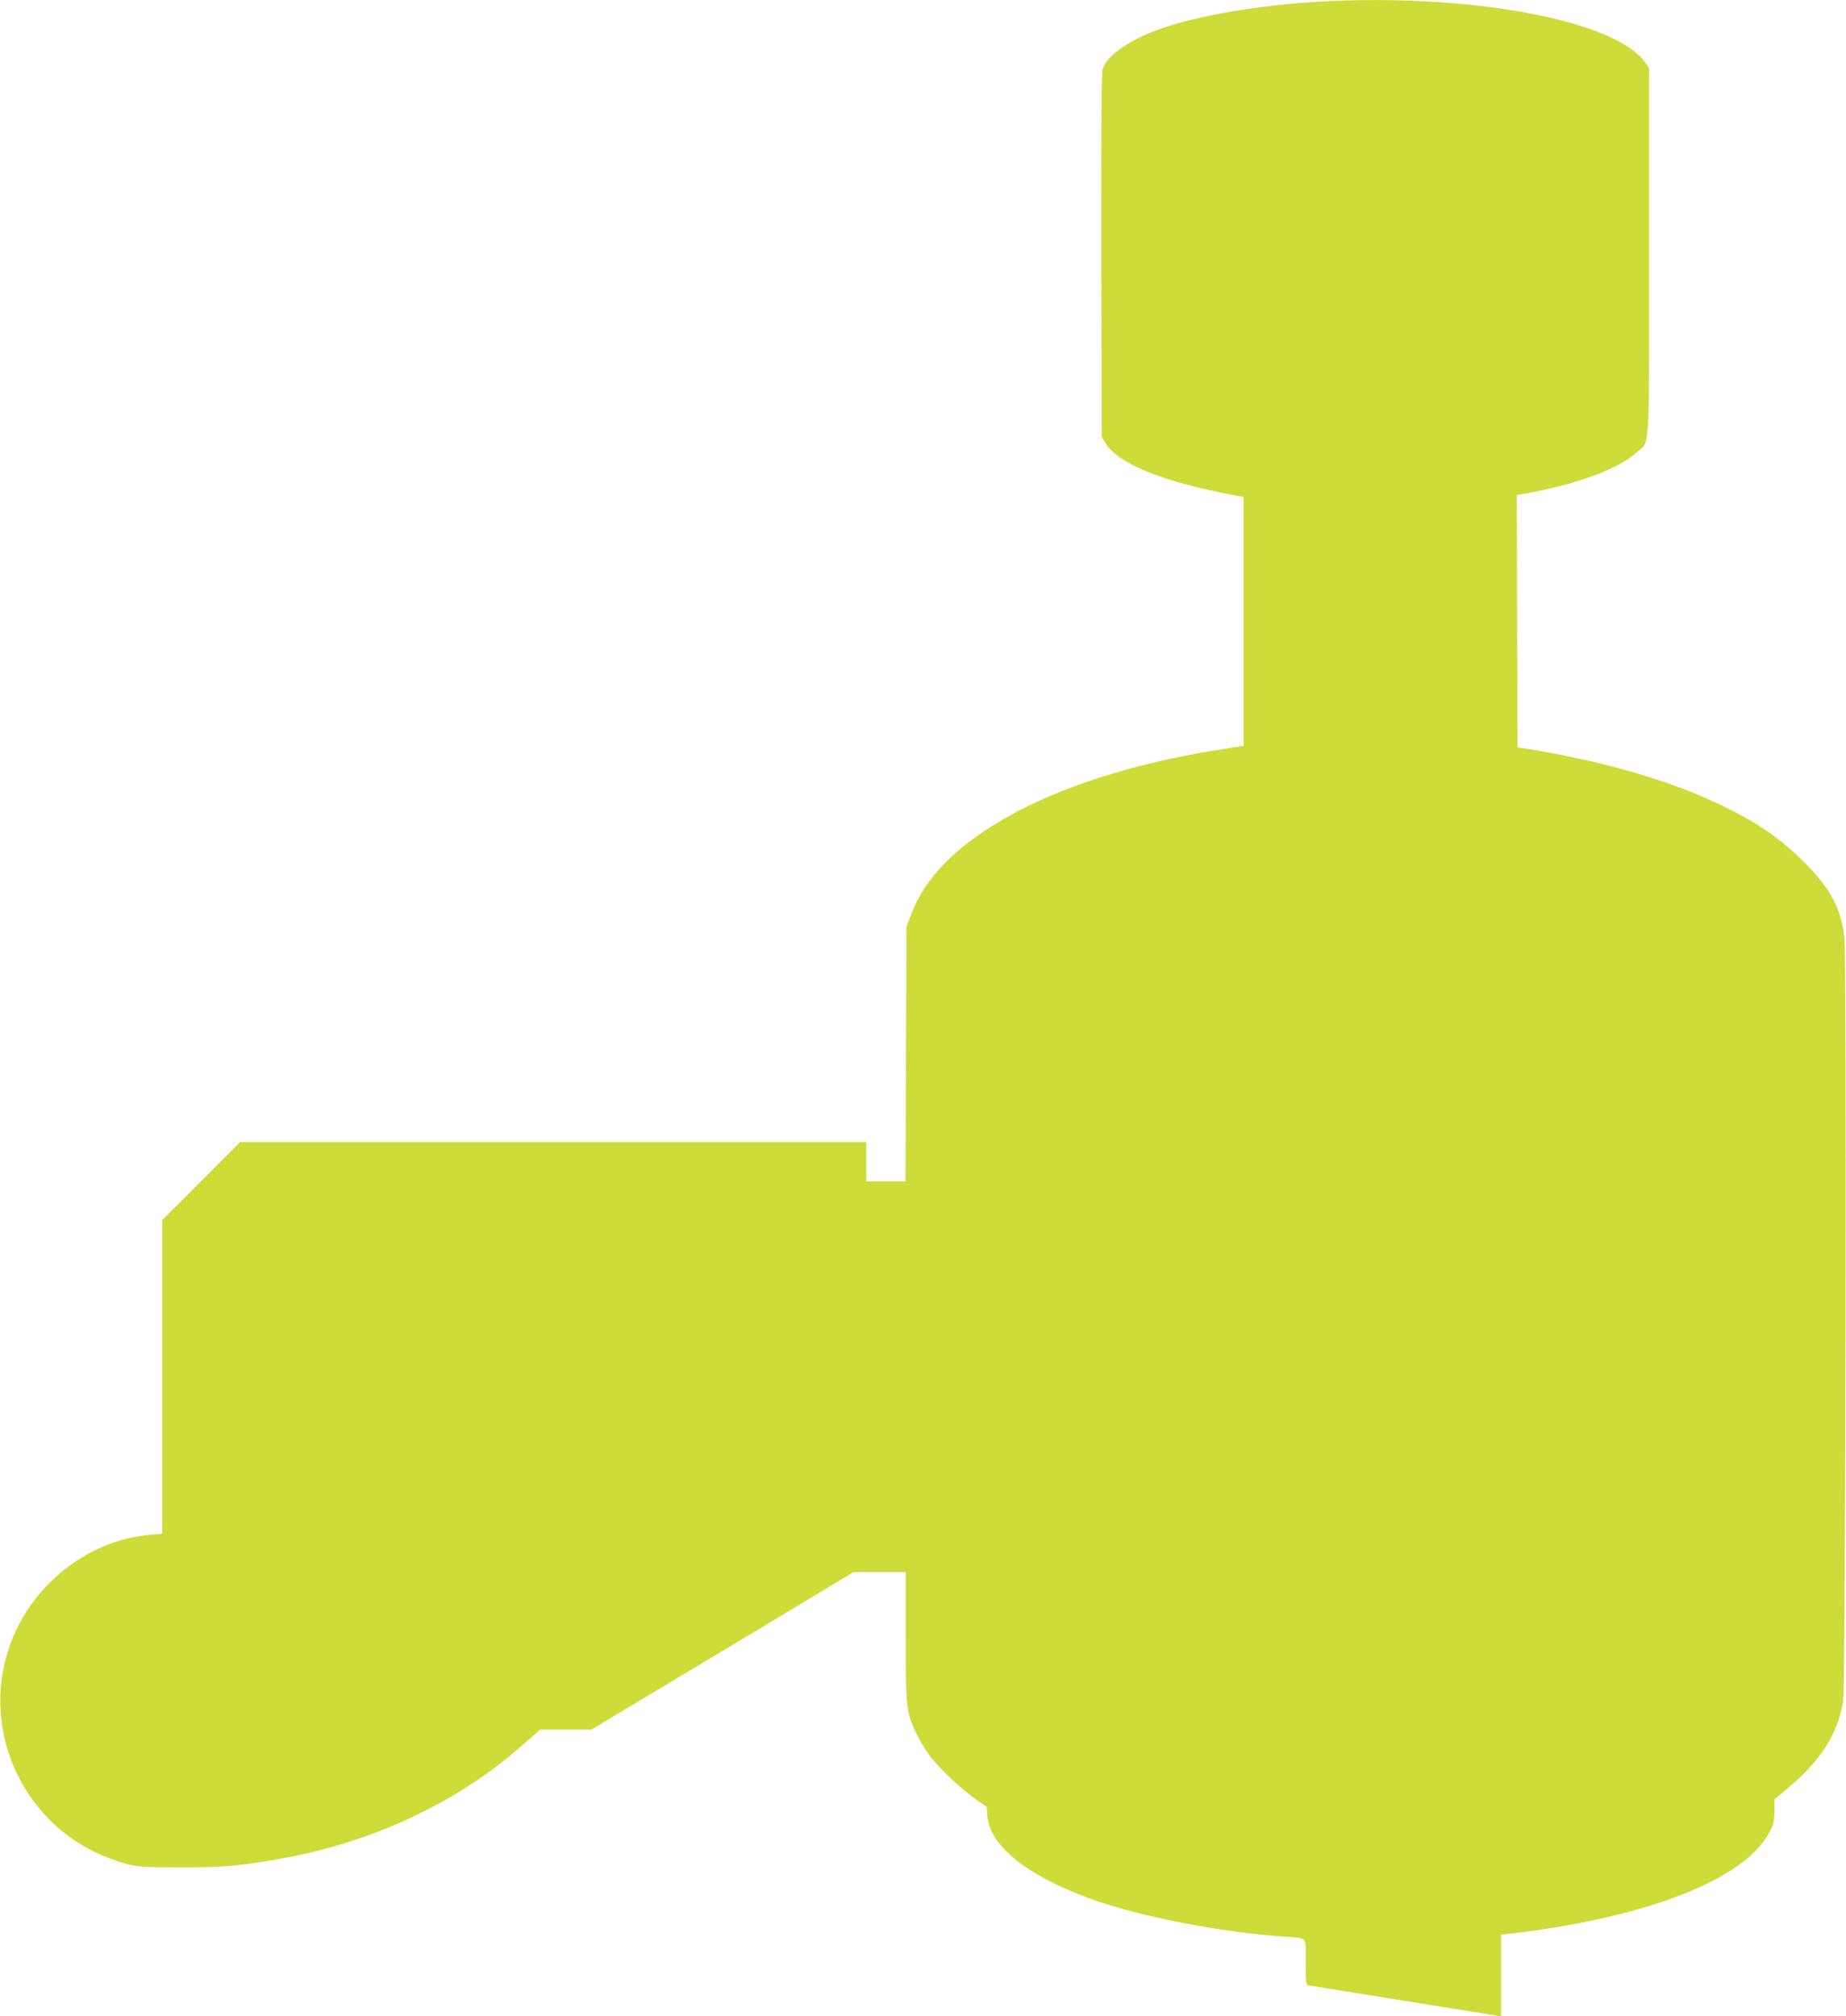 <?xml version="1.0" standalone="no"?>
<!DOCTYPE svg PUBLIC "-//W3C//DTD SVG 20010904//EN"
 "http://www.w3.org/TR/2001/REC-SVG-20010904/DTD/svg10.dtd">
<svg version="1.0" xmlns="http://www.w3.org/2000/svg"
 width="1172pt" height="1280pt" viewBox="0 0 1172 1280"
 preserveAspectRatio="xMidYMid meet">
<g transform="translate(0,1280) scale(0.1,-0.1)"
fill="#cddc39" stroke="none">
<path d="M8370 12789 c-380 -22 -760 -87 -1000 -171 -200 -70 -347 -173 -370
-259 -7 -24 -9 -429 -8 -1186 l3 -1148 24 -39 c81 -130 358 -243 811 -329 l65
-12 0 -790 0 -790 -110 -17 c-527 -81 -968 -214 -1315 -394 -372 -194 -598
-414 -691 -674 l-24 -65 -3 -807 -3 -808 -124 0 -125 0 0 125 0 125 -1988 0
-1987 0 -248 -248 -247 -247 0 -996 0 -996 -75 -6 c-403 -34 -767 -327 -899
-721 -181 -543 106 -1138 644 -1335 146 -53 170 -56 445 -56 270 0 362 8 612
51 597 102 1143 356 1562 727 l111 97 162 0 163 0 620 372 c341 204 715 429
832 500 l212 128 166 0 165 0 0 -402 c0 -450 4 -489 65 -617 20 -41 55 -102
79 -135 56 -79 201 -218 296 -285 l75 -52 3 -51 c11 -191 242 -380 647 -529
310 -114 830 -216 1245 -244 143 -10 130 6 130 -160 0 -142 0 -145 23 -150 12
-2 279 -45 592 -95 314 -50 582 -93 598 -96 l27 -6 0 260 0 260 58 6 c865 102
1483 342 1643 639 30 54 34 72 35 138 l0 76 94 79 c200 168 308 339 342 543
15 90 23 4703 8 4843 -20 190 -87 317 -259 488 -166 166 -337 277 -616 401
-307 136 -708 246 -1150 317 l-50 7 -3 801 -2 801 92 17 c309 58 556 152 669
254 86 77 79 -41 79 1270 l0 1169 -29 41 c-193 266 -1122 437 -2071 381z"/>
</g>
</svg>
